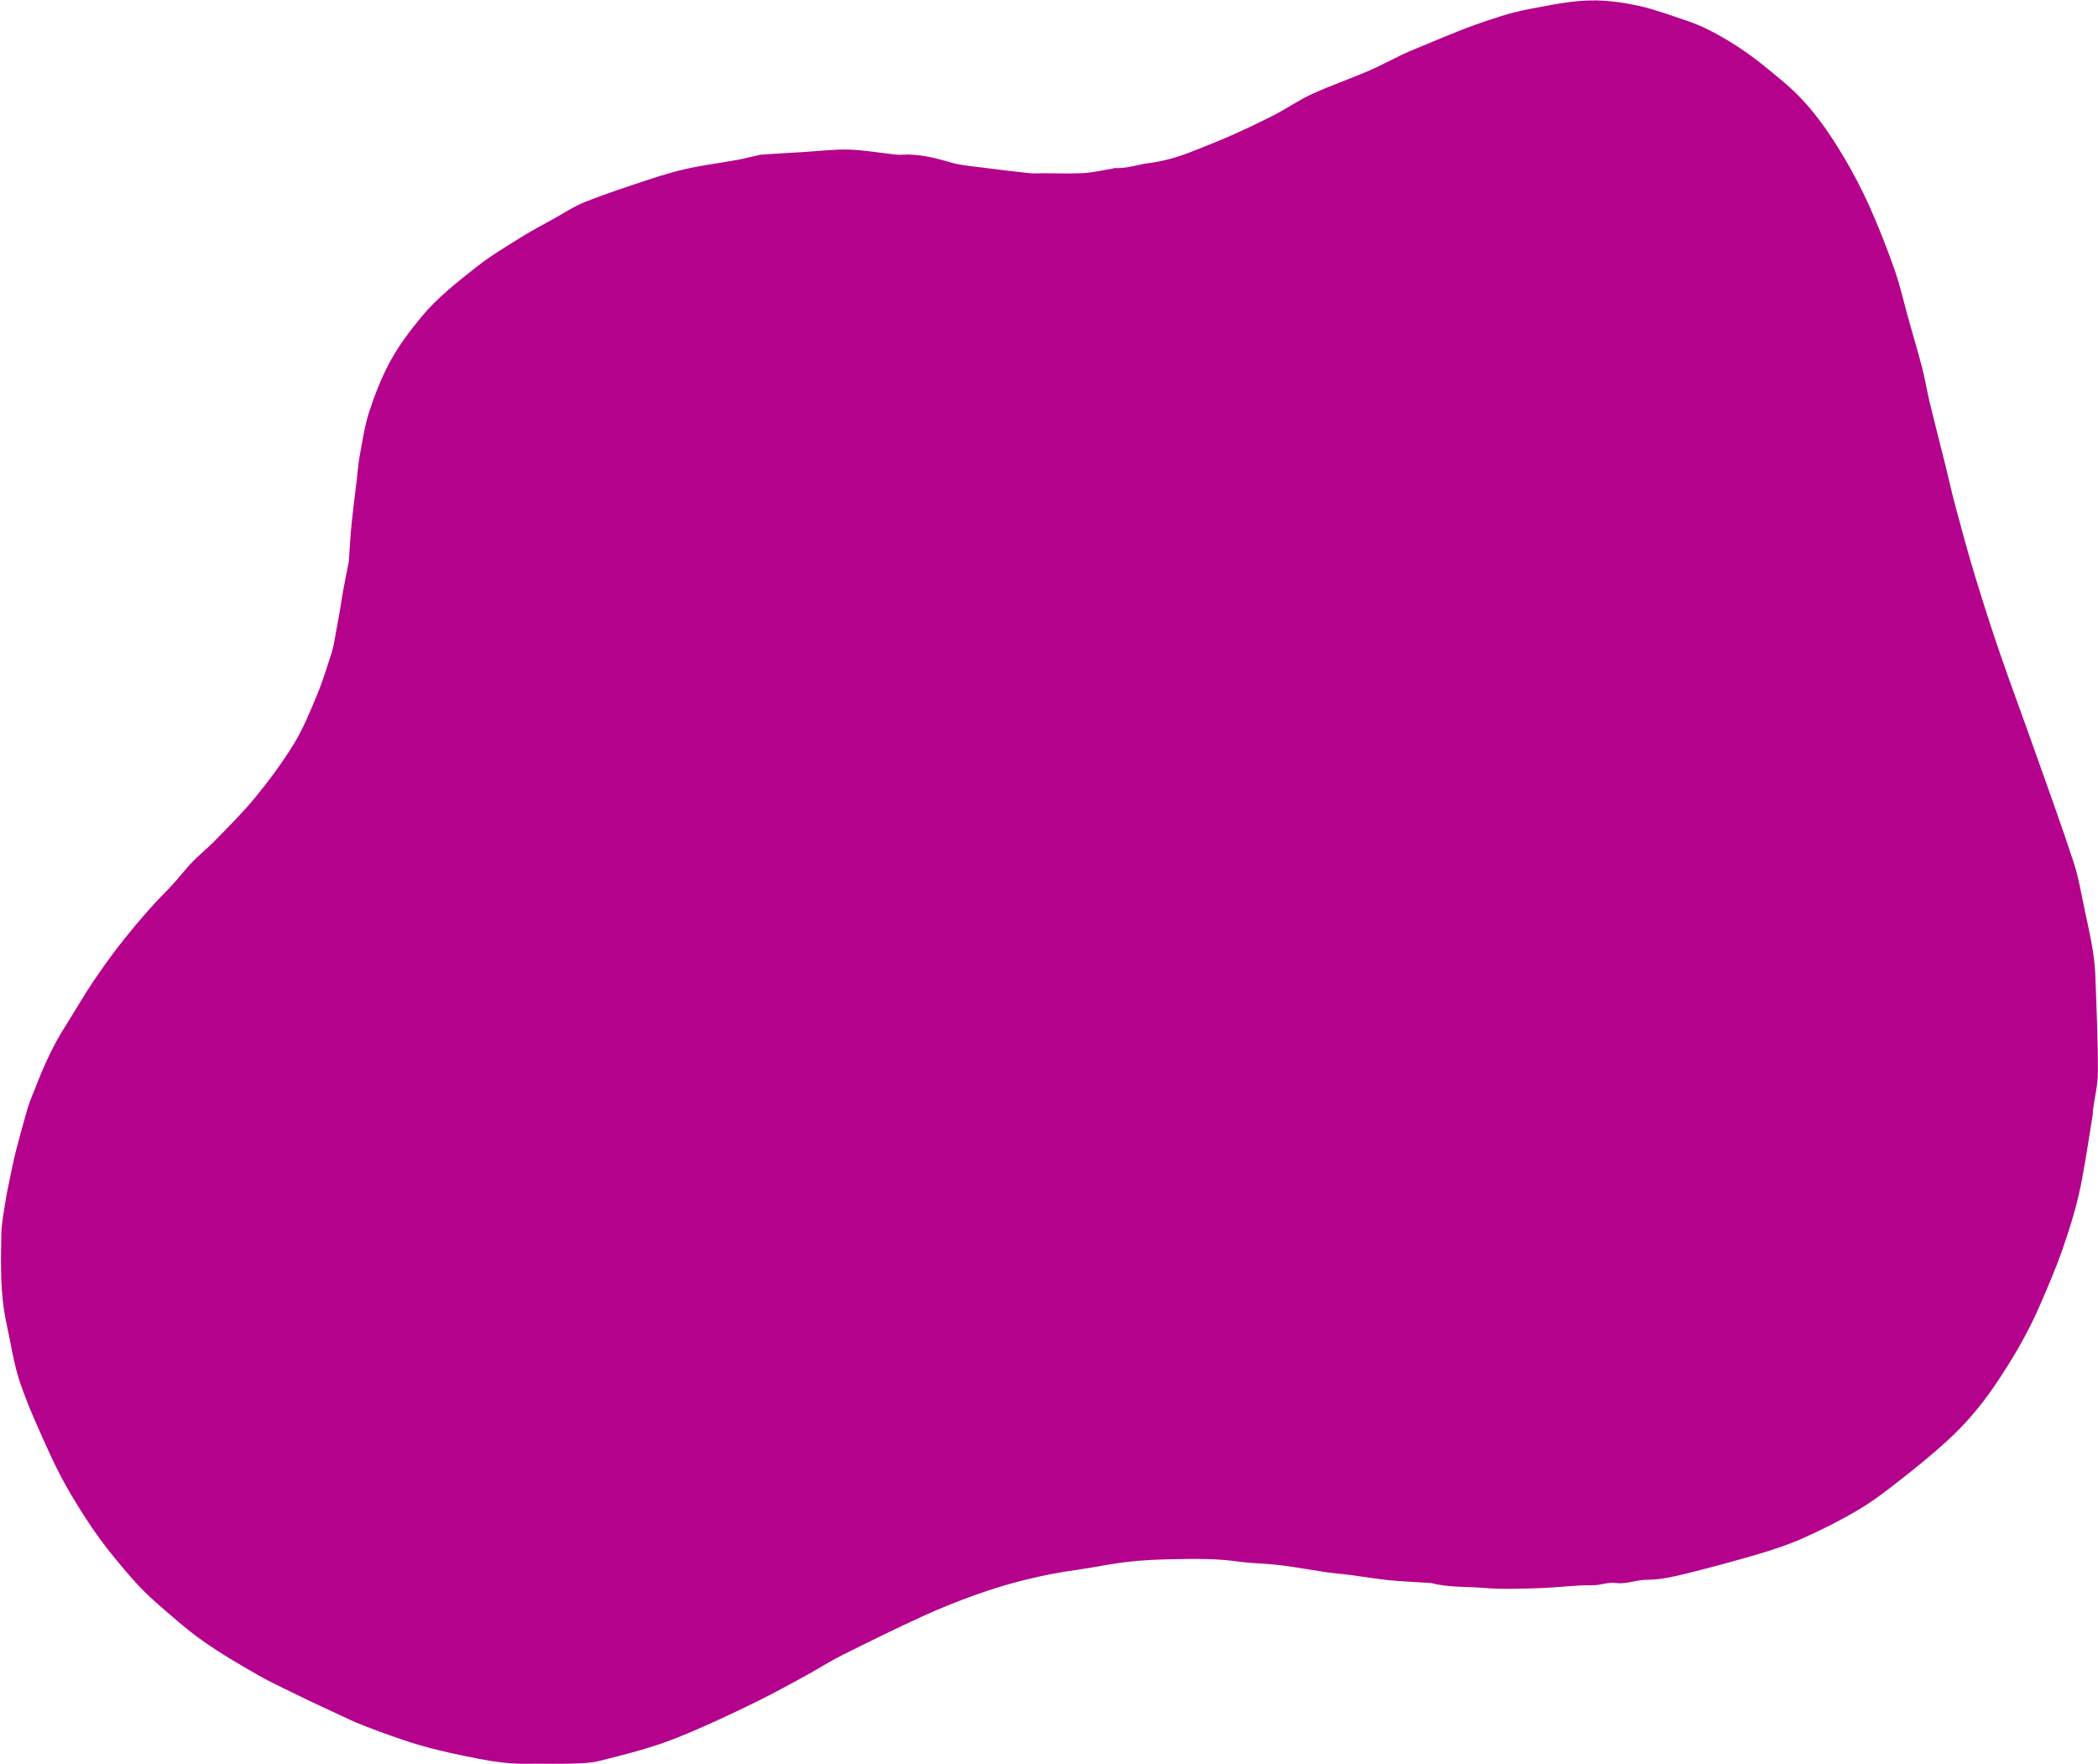 <?xml version="1.0" encoding="UTF-8" standalone="no"?><svg xmlns="http://www.w3.org/2000/svg" xmlns:xlink="http://www.w3.org/1999/xlink" fill="#000000" height="1327.9" preserveAspectRatio="xMidYMid meet" version="1" viewBox="-0.9 125.5 1579.3 1327.9" width="1579.3" zoomAndPan="magnify"><g id="change1_1"><path d="M230.9,1405.3c-12.4-6.2-24.9-11.7-36.7-18.4c-14.5-8.2-29-16.7-42.6-26.3c-12.2-8.6-23.4-18.7-34.7-28.5 c-6.6-5.8-12.9-12.1-18.7-18.7c-8.3-9.6-16.5-19.3-24-29.6c-7.6-10.5-14.7-21.5-21.3-32.7c-6-10.1-11.5-20.6-16.3-31.2 c-8-17.7-16.2-35.4-22.4-53.7c-4.9-14.3-6.9-29.5-10.2-44.3c-4.9-22.4-4.3-45.1-3.9-67.8c0.2-7.9,1.8-15.8,3-23.7 c0.8-5.1,1.8-10.2,2.9-15.3c1.6-7.7,3.1-15.3,5-22.9c2.8-11,5.8-21.9,9-32.8c1.6-5.3,3.9-10.4,5.9-15.5 c6.1-15.9,13.1-31.4,22.3-45.8c7.2-11.3,13.8-23,21.3-34.1c7.8-11.5,16-22.9,24.8-33.7c9.1-11.3,18.7-22.5,28.9-32.8 c5.8-5.8,11-12,16.2-18.2c6.5-7.8,14.8-14.1,21.9-21.4c10.2-10.5,20.7-20.8,29.9-32.1c10.4-12.7,20.3-26,28.9-40 c7.1-11.6,12.4-24.5,17.6-37.1c4.4-10.5,7.7-21.5,11.2-32.4c1.4-4.5,2-9.2,2.9-13.8c1.1-5.7,2.1-11.5,3.1-17.2 c1-5.8,1.8-11.6,2.9-17.3c1.2-6.5,2.5-12.9,3.8-19.4c0.1-0.3,0.1-0.6,0.1-0.9c0.7-9.4,1.1-18.8,2.1-28.2c1.1-11.1,2.6-22.2,3.9-33.3 c0.7-5.7,1-11.5,2.1-17.2c2.1-11.2,3.7-22.7,7.2-33.5c4.3-13.1,9.4-26.2,16-38.3c6.4-11.7,14.6-22.6,23.1-32.9 c12.2-14.8,27.5-26.7,42.5-38.5c10.3-8.1,21.8-14.8,32.9-21.8c7.5-4.7,15.3-8.8,23.1-13.1c8.4-4.6,16.5-10.1,25.4-13.6 c16.3-6.4,33.1-11.9,49.8-17.4c9.3-3,18.7-5.8,28.2-7.8c12-2.5,24.3-4.1,36.4-6.3c5.5-1,11-2.5,16.5-3.7c0.5-0.1,0.9-0.2,1.4-0.2 c10.7-0.7,21.4-1.4,32.2-2c11.2-0.7,22.5-2.1,33.7-1.8c11.8,0.4,23.6,2.5,35.3,3.8c1.8,0.2,3.7,0.1,5.5,0 c12.1-0.5,23.6,2.3,35.1,5.7c8.6,2.5,17.8,3.1,26.7,4.3c11.3,1.5,22.5,2.8,33.8,4c3,0.3,6,0,9,0c10.3,0,20.7,0.4,31-0.1 c7.4-0.4,14.7-2.2,22-3.4c0.6-0.1,1.2-0.5,1.8-0.4c8.7,0.5,16.9-2.6,25.4-3.7c10.9-1.4,21.1-4.3,31.2-8.2c10.2-4,20.4-8,30.4-12.4 c11.1-4.9,22.2-10.2,33-15.7c9.6-5,18.6-11.3,28.5-15.8c13.8-6.3,28.3-11.3,42.3-17.3c8.6-3.7,16.9-8.2,25.4-12.3 c3.5-1.7,7-3.1,10.6-4.6c14.5-5.9,28.9-12.3,43.7-17.6c13.6-4.8,27.3-9.5,41.4-12.1c16.6-3.1,33.2-6.8,50.5-6.5 c11.4,0.2,22.4,2,33.3,4.4c11.7,2.7,23,7,34.5,10.8c13.3,4.4,25.5,11.3,37.2,18.7c13,8.3,24.7,18,36.5,28c19,16,32.8,35.8,45.2,56.8 c7,11.8,13.4,24.1,19,36.6c7,15.8,13.3,31.8,19,48.1c4.1,11.8,6.8,24.2,10.2,36.3c3.4,12.1,7,24.1,10.2,36.3 c2.3,8.8,3.7,17.8,5.8,26.6c3.9,16,8,32,12,48c2.4,9.7,4.5,19.5,7.1,29.1c4.5,16.8,9,33.6,14,50.2c6.3,20.8,12.9,41.6,20,62.2 c8,23.3,16.7,46.4,24.9,69.7c10.2,28.8,20.7,57.5,30.2,86.5c4,12.1,6,24.9,8.7,37.4c2.1,9.8,4.3,19.6,5.9,29.5 c1.1,7,1.8,14.1,2,21.2c0.8,23.4,1.9,46.8,1.8,70.2c0,9.8-2.5,19.6-3.8,29.3c-0.1,0.8,0.1,1.7,0,2.5c-1.3,8.1-2.6,16.3-3.9,24.4 c-1.3,7.9-2.6,15.9-4.1,23.8c-3.3,18.4-8.8,36.2-14.9,53.8c-4.9,14-10.7,27.5-16.6,41.1c-9.4,21.8-21.3,42.1-34.7,61.7 c-10.4,15.3-22.3,29.2-35.9,41.5c-11.4,10.4-23.5,20.2-35.7,29.7c-9.8,7.7-19.8,15.4-30.5,21.7c-13.1,7.8-26.8,14.7-40.8,21 c-10.8,4.9-22.1,8.7-33.5,12.1c-18.3,5.4-36.7,10.4-55.3,15c-9.8,2.4-19.9,4.7-29.9,4.7c-8,0-15.4,3.5-23.3,2.4 c-6-0.8-11.7,1.8-17.3,1.7c-13.6-0.2-26.9,1.8-40.3,2.2c-14,0.4-28.1,1-42-0.2c-13.1-1.1-26.5-0.2-39.4-3.7c-0.2,0-0.3,0-0.5,0 c-10.4-0.7-20.8-1.1-31.2-2.1c-9.7-1-19.2-2.6-28.9-3.9c-6-0.8-12.1-1.2-18.2-2.1c-8.3-1.2-16.6-2.7-24.8-3.9 c-5.2-0.8-10.4-1.5-15.7-2c-8.5-0.8-17.2-0.9-25.7-2.1c-16.4-2.4-32.8-2.1-49.2-1.8c-11.7,0.2-23.5,0.7-35.2,2.1 c-12.2,1.4-24.3,4.1-36.5,5.8c-26.6,3.6-52.5,10.1-77.8,19.2c-13.3,4.8-26.5,10.1-39.4,16c-20.2,9.3-40.1,19-60,29 c-10,5-19.4,11.1-29.2,16.4c-11.3,6.2-22.5,12.3-34,18c-20.2,10-40.5,19.5-61.4,27.9c-19,7.6-38.6,12.5-58.3,17.4 c-7,1.7-14.5,1.9-21.8,2.1c-11,0.3-22-0.1-33,0.1c-12.3,0.2-24.3-1.5-36.4-3.8c-19.3-3.8-38.5-7.9-57.1-14.3 c-12-4.1-23.8-8.4-35.5-13.2C255.2,1416.8,243.3,1411,230.9,1405.3z" fill="#b5028d"/></g></svg>
